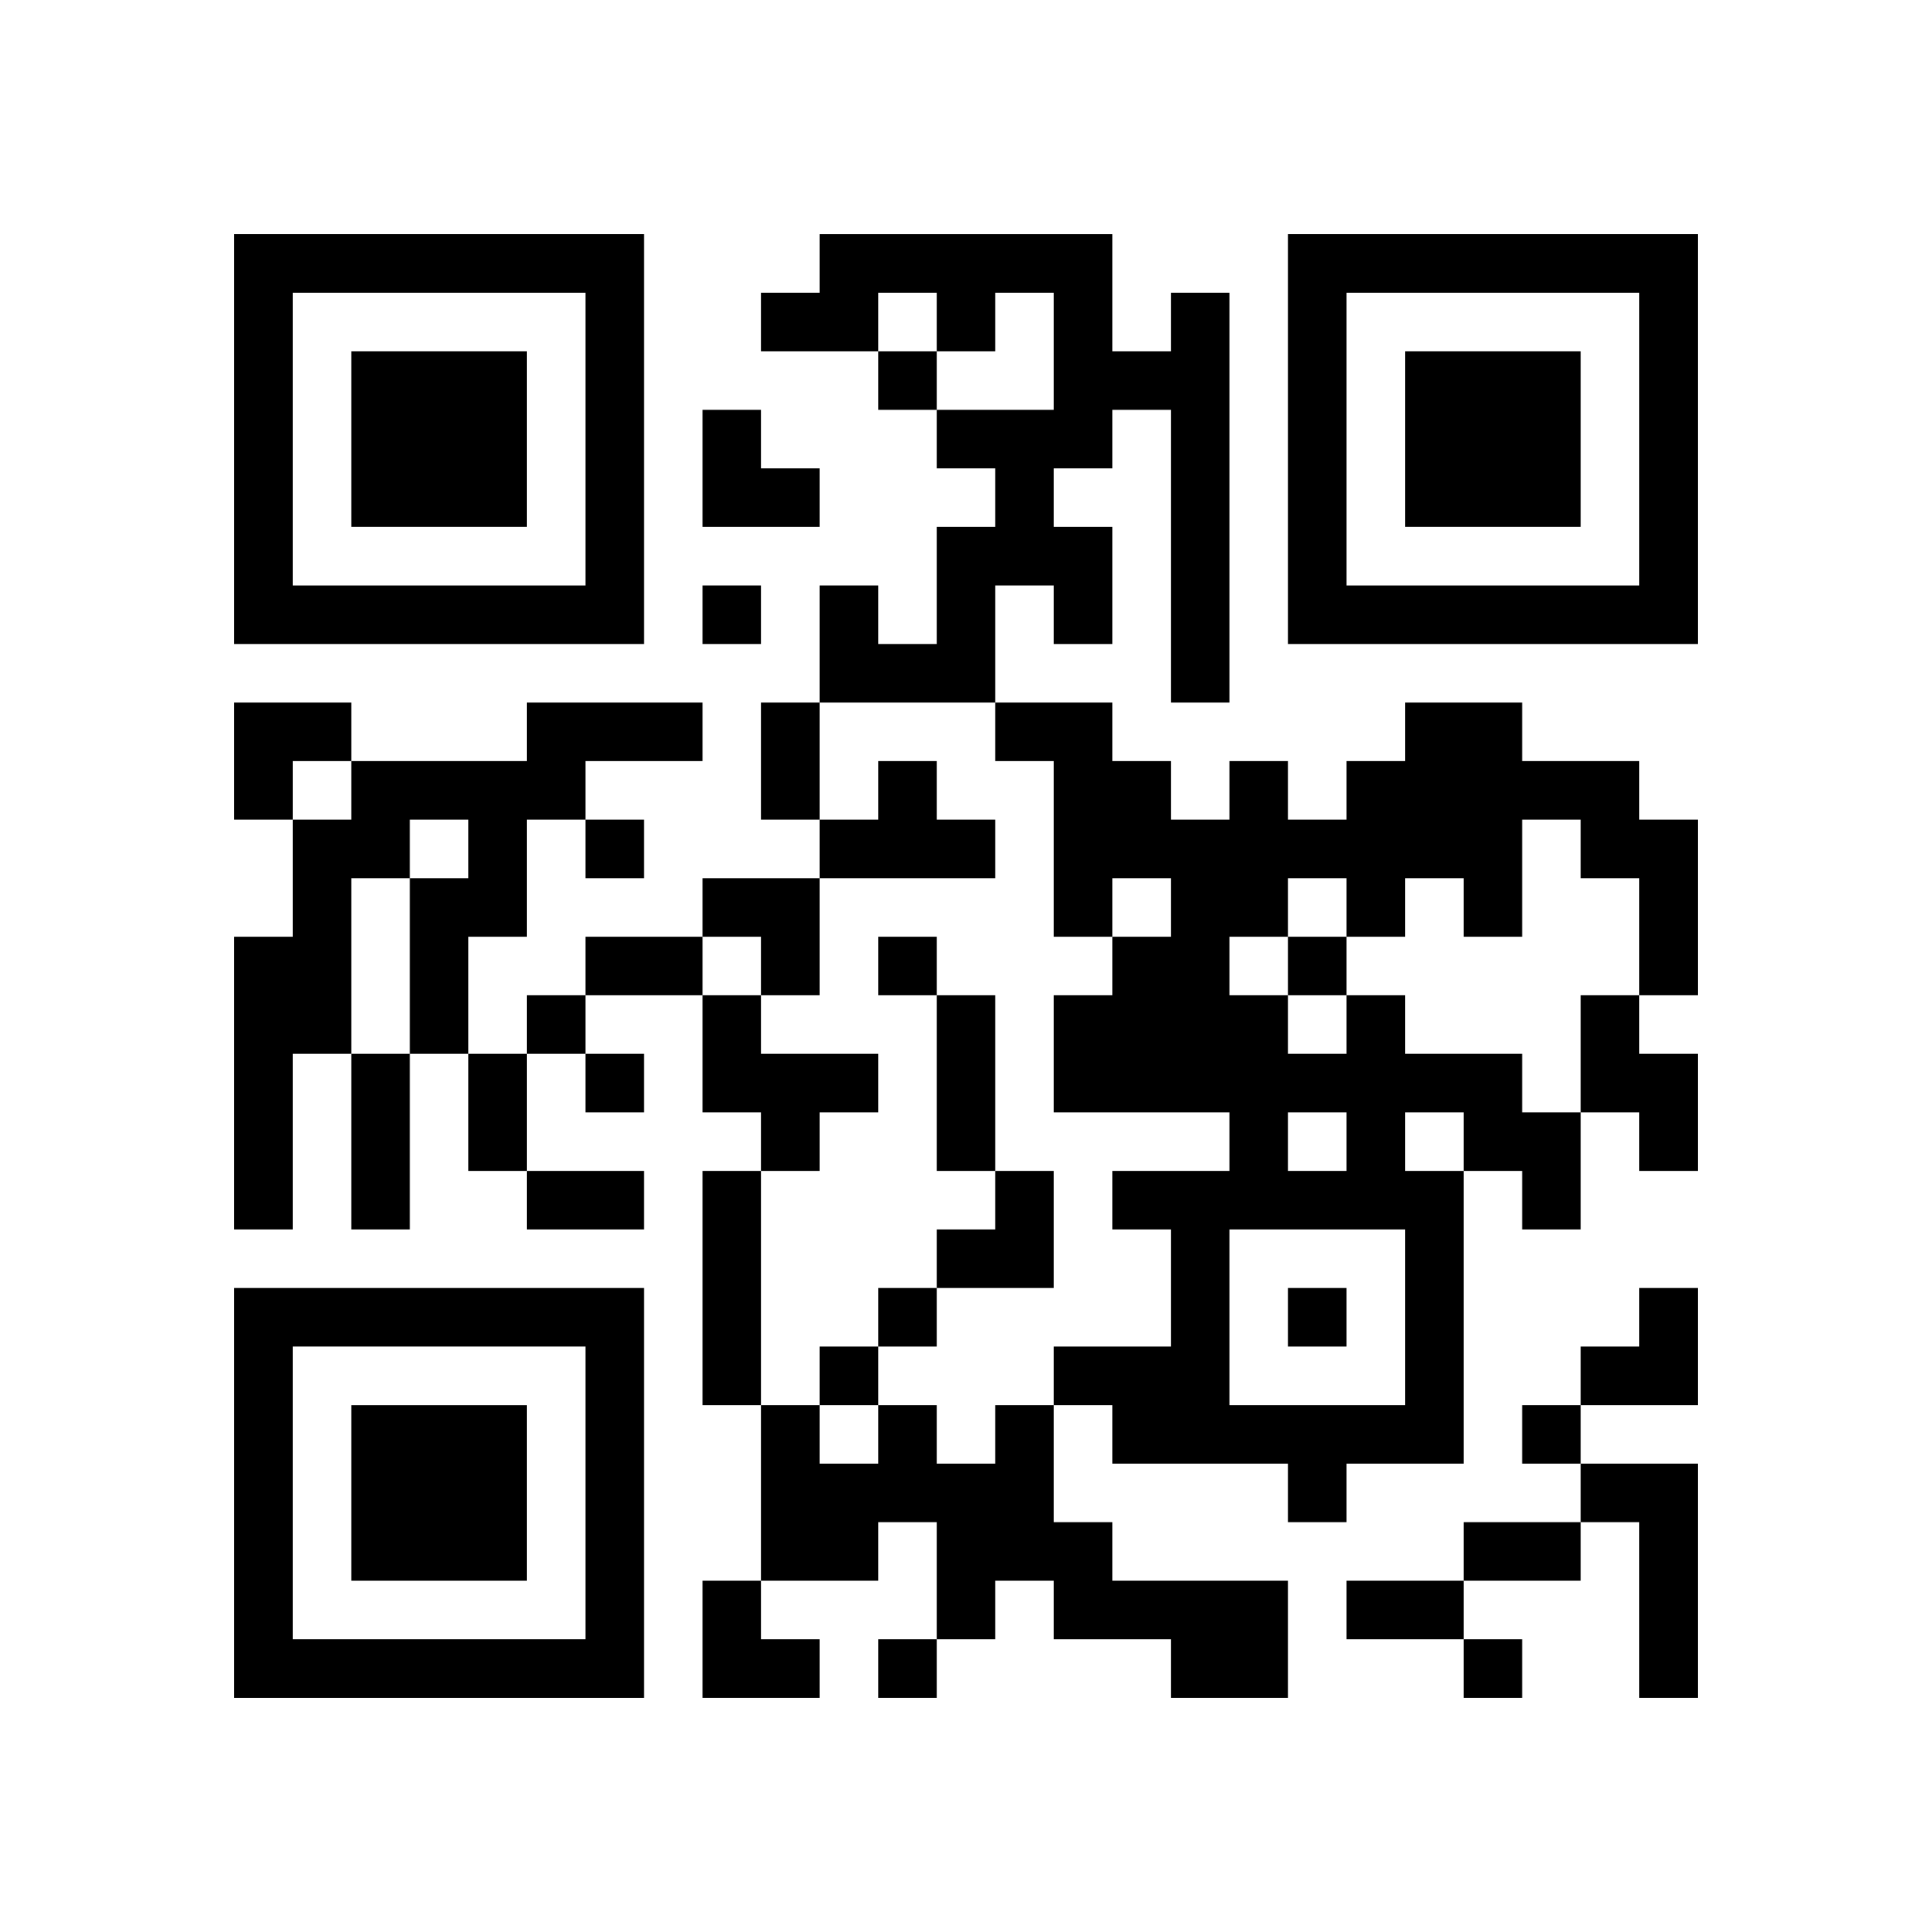 <?xml version="1.0" encoding="UTF-8" standalone="no"?>
<svg version="1.1" id="Layer_1" xmlns="http://www.w3.org/2000/svg" xmlns:xlink="http://www.w3.org/1999/xlink" x="0px" y="0px"
						viewBox="-4 -4 33 33" width="132" height="132" style="enable-background:new 0 0 550 550;" xml:space="preserve"><symbol id="tracker"><path d="m 0 7 0 7 7 0 0 -7 -7 0 z m 1 1 5 0 0 5 -5 0 0 -5 z m 1 1 0 3 3 0 0 -3 -3 0 z" style="fill:#000000;stroke:none"></path></symbol>
<use x="0" y="-7" xlink:href="#tracker"></use>
<use x="0" y="11" xlink:href="#tracker"></use>
<use x="18" y="-7" xlink:href="#tracker"></use>
<path d="M16,1 h1v7h-1v-5h-1v1h-1v1h1v2h-1v-1h-1v2h-3v-2h1v1h1v-2h1v-1h-1v-1h2v-2h-1v1h-1v-1h-1v1h-2v-1h1v-1h5v2h1v-1 M5,8 h3v1h-2v1h-1v2h-1v2h-1v-3h1v-1h-1v1h-1v3h-1v3h-1v-5h1v-2h1v-1h3v-1 M11,9 h1v1h1v1h-3v-1h1v-1 M8,13 h1v1h2v1h-1v1h-1v-1h-1v-2 M19,13 h1v1h2v1h1v2h-1v-1h-1v5h-2v1h-1v-1h-3v-1h-1v-1h2v-2h-1v-1h2v-1h-3v-2h1v-1h1v-1h-1v1h-1v-3h-1v-1h2v1h1v1h1v-1h1v1h1v-1h1v-1h2v1h2v1h1v3h-1v-2h-1v-1h-1v2h-1v-1h-1v1h-1v-1h-1v1h-1v1h1v1h1v-1 M18,15 v1h1v-1h-1 M20,15 v1h1v-1h-1 M17,17 v3h3v-3h-3 M23,13 h1v1h1v2h-1v-1h-1v-2 M8,16 h1v4h-1v-4 M13,20 h1v2h1v1h3v2h-2v-1h-2v-1h-1v1h-1v-2h-1v1h-2v-3h1v1h1v-1h1v1h1v-1 M23,21 h2v4h-1v-3h-1v-1 M11,2 v1h1v-1h-1 M8,6 v1h1v-1h-1 M6,10 v1h1v-1h-1 M11,12 v1h1v-1h-1 M18,12 v1h1v-1h-1 M5,13 v1h1v-1h-1 M6,14 v1h1v-1h-1 M11,18 v1h1v-1h-1 M18,18 v1h1v-1h-1 M10,19 v1h1v-1h-1 M22,20 v1h1v-1h-1 M11,24 v1h1v-1h-1 M21,24 v1h1v-1h-1 M9,8 h1v2h-1v-2 M6,12 h2v1h-2v-1 M12,13 h1v3h-1v-3 M2,14 h1v3h-1v-3 M4,14 h1v2h-1v-2 M5,16 h2v1h-2v-1 M21,22 h2v1h-2v-1 M19,23 h2v1h-2v-1 M8,3 h1v1h1v1h-2z M0,8 h2v1h-1v1h-1z M8,11 h2v2h-1v-1h-1z M12,16 m1,0h1v2h-2v-1h1z M23,18 m1,0h1v2h-2v-1h1z M8,23 h1v1h1v1h-2z" style="fill:#000000;stroke:none" ></path></svg>